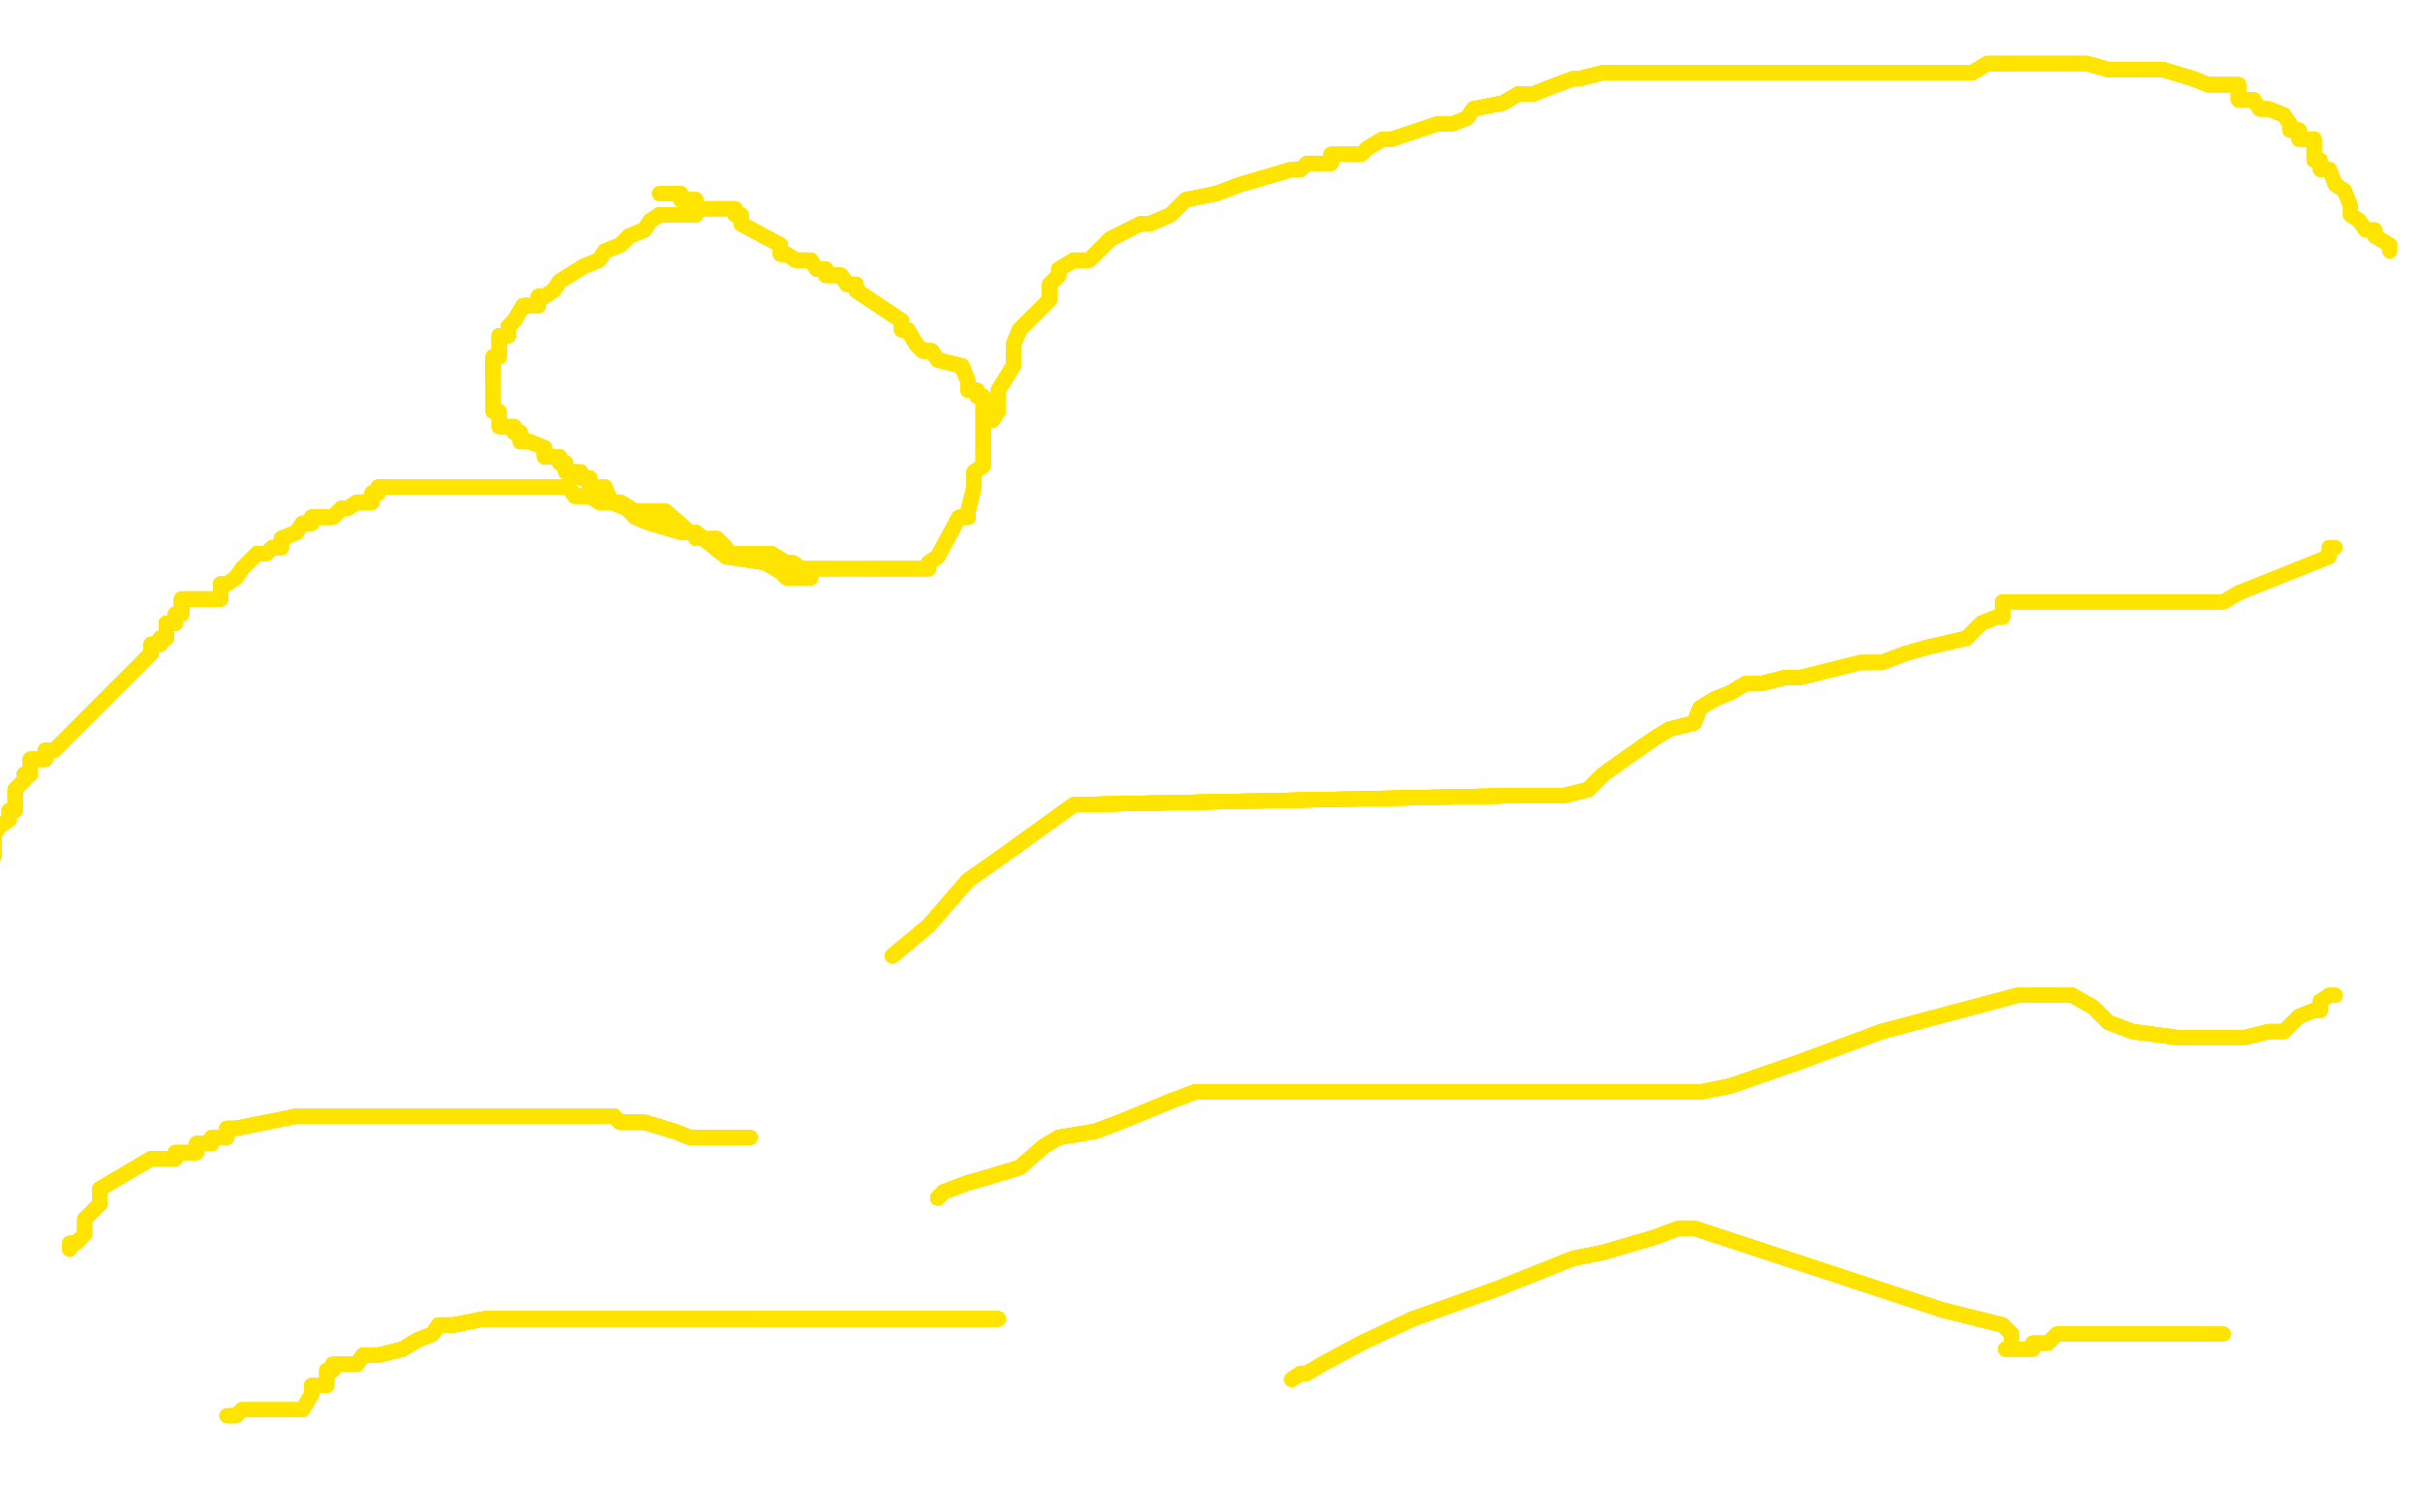 <?xml version="1.0" standalone="no"?>
<!DOCTYPE svg PUBLIC "-//W3C//DTD SVG 1.1//EN"
"http://www.w3.org/Graphics/SVG/1.1/DTD/svg11.dtd">

<svg width="800" height="500" version="1.1" xmlns="http://www.w3.org/2000/svg" xmlns:xlink="http://www.w3.org/1999/xlink" style="stroke-antialiasing: false"><desc>This SVG has been created on https://colorillo.com/</desc><rect x='0' y='0' width='800' height='500' style='fill: rgb(255,255,255); stroke-width:0' /><polyline points="230,71 228,71 225,71 223,71 220,71 218,71 215,73 213,76 208,78" style="fill: none; stroke: #ffe400; stroke-width: 5; stroke-linejoin: round; stroke-linecap: round; stroke-antialiasing: false; stroke-antialias: 0; opacity: 1.0"/>
<polyline points="230,71 228,71 225,71 223,71 220,71 218,71 215,73 213,76 208,78 205,81 200,83 198,86 193,88 185,93 183,96 180,98 178,98" style="fill: none; stroke: #ffe400; stroke-width: 5; stroke-linejoin: round; stroke-linecap: round; stroke-antialiasing: false; stroke-antialias: 0; opacity: 1.0"/>
<polyline points="230,71 228,71 225,71 223,71 220,71 218,71 215,73 213,76 208,78 205,81 200,83 198,86 193,88 185,93 183,96 180,98 178,98 178,101 175,101 173,101 170,106 168,108 168,111 165,111 165,113 165,116 165,118 163,118 163,121 163,123 163,126" style="fill: none; stroke: #ffe400; stroke-width: 5; stroke-linejoin: round; stroke-linecap: round; stroke-antialiasing: false; stroke-antialias: 0; opacity: 1.0"/>
<polyline points="230,71 228,71 225,71 223,71 220,71 218,71 215,73 213,76 208,78 205,81 200,83 198,86 193,88 185,93 183,96 180,98 178,98 178,101 175,101 173,101 170,106 168,108 168,111 165,111 165,113" style="fill: none; stroke: #ffe400; stroke-width: 5; stroke-linejoin: round; stroke-linecap: round; stroke-antialiasing: false; stroke-antialias: 0; opacity: 1.0"/>
<polyline points="230,71 228,71 225,71 223,71 220,71 218,71 215,73 213,76 208,78 205,81 200,83 198,86 193,88 185,93 183,96 180,98 178,98 178,101 175,101 173,101 170,106 168,108 168,111 165,111 165,113 165,116 165,118 163,118 163,121 163,123 163,126 163,128 163,131 163,133" style="fill: none; stroke: #ffe400; stroke-width: 5; stroke-linejoin: round; stroke-linecap: round; stroke-antialiasing: false; stroke-antialias: 0; opacity: 1.0"/>
<polyline points="230,71 228,71 225,71 223,71 220,71 218,71 215,73 213,76 208,78 205,81 200,83 198,86 193,88 185,93 183,96 180,98 178,98 178,101 175,101 173,101 170,106 168,108 168,111 165,111 165,113 165,116 165,118 163,118 163,121 163,123 163,126 163,128 163,131 163,133 163,136 165,136 165,138 165,141 167,141 170,141 170,143 172,143 172,146 175,146" style="fill: none; stroke: #ffe400; stroke-width: 5; stroke-linejoin: round; stroke-linecap: round; stroke-antialiasing: false; stroke-antialias: 0; opacity: 1.0"/>
<polyline points="170,106 168,108 168,111 165,111 165,113 165,116 165,118 163,118 163,121 163,123 163,126 163,128 163,131 163,133 163,136 165,136 165,138 165,141 167,141 170,141 170,143 172,143 172,146 175,146 180,148 180,151 182,151 185,151 185,153 187,153 187,156 190,156 192,156 192,158 195,158 195,161 197,161 200,161 202,166 207,168 210,171 215,173" style="fill: none; stroke: #ffe400; stroke-width: 5; stroke-linejoin: round; stroke-linecap: round; stroke-antialiasing: false; stroke-antialias: 0; opacity: 1.0"/>
<polyline points="220,71 218,71 215,73 213,76 208,78 205,81 200,83 198,86 193,88 185,93 183,96 180,98 178,98 178,101 175,101 173,101 170,106 168,108 168,111 165,111 165,113 165,116 165,118 163,118 163,121 163,123 163,126 163,128 163,131 163,133 163,136 165,136 165,138 165,141 167,141 170,141 170,143 172,143 172,146 175,146 180,148 180,151 182,151 185,151 185,153 187,153 187,156 190,156" style="fill: none; stroke: #ffe400; stroke-width: 5; stroke-linejoin: round; stroke-linecap: round; stroke-antialiasing: false; stroke-antialias: 0; opacity: 1.0"/>
<polyline points="170,143 172,143 172,146 175,146 180,148 180,151 182,151 185,151 185,153 187,153 187,156 190,156 192,156 192,158 195,158 195,161 197,161 200,161 202,166 207,168 210,171 215,173 225,176 230,176 230,178 232,178 237,178 240,181 240,183 242,183 245,183 250,183 252,183 255,183 260,186 262,186 265,188 267,188 270,188 277,188" style="fill: none; stroke: #ffe400; stroke-width: 5; stroke-linejoin: round; stroke-linecap: round; stroke-antialiasing: false; stroke-antialias: 0; opacity: 1.0"/>
<polyline points="170,143 172,143 172,146 175,146 180,148 180,151 182,151 185,151 185,153 187,153 187,156 190,156 192,156 192,158 195,158 195,161 197,161 200,161 202,166 207,168 210,171 215,173 225,176 230,176 230,178 232,178 237,178 240,181 240,183 242,183 245,183 250,183 252,183 255,183 260,186 262,186 265,188 267,188 270,188 277,188 280,188 282,188 285,188 287,188 290,188 292,188 295,188 297,188 300,188 302,188" style="fill: none; stroke: #ffe400; stroke-width: 5; stroke-linejoin: round; stroke-linecap: round; stroke-antialiasing: false; stroke-antialias: 0; opacity: 1.0"/>
<polyline points="240,183 242,183 245,183 250,183 252,183 255,183 260,186 262,186 265,188 267,188 270,188 277,188 280,188 282,188 285,188 287,188 290,188 292,188 295,188 297,188 300,188 302,188 305,188 307,188 307,186 310,184 317,171 320,171 320,169 322,161 322,159 322,156 325,154 325,139 325,136 325,134" style="fill: none; stroke: #ffe400; stroke-width: 5; stroke-linejoin: round; stroke-linecap: round; stroke-antialiasing: false; stroke-antialias: 0; opacity: 1.0"/>
<polyline points="265,188 267,188 270,188 277,188 280,188 282,188 285,188 287,188 290,188 292,188 295,188 297,188 300,188 302,188 305,188 307,188 307,186 310,184 317,171 320,171 320,169 322,161 322,159 322,156 325,154 325,139 325,136 325,134 325,131 323,131 323,129 320,129 320,126 318,121 310,119 308,116 305,116 303,114 300,109 298,109 298,106 295,104 283,96 283,94 280,94 278,91" style="fill: none; stroke: #ffe400; stroke-width: 5; stroke-linejoin: round; stroke-linecap: round; stroke-antialiasing: false; stroke-antialias: 0; opacity: 1.0"/>
<polyline points="285,188 287,188 290,188 292,188 295,188 297,188 300,188 302,188 305,188 307,188 307,186 310,184 317,171 320,171 320,169 322,161 322,159 322,156 325,154 325,139 325,136 325,134 325,131 323,131 323,129 320,129 320,126 318,121 310,119 308,116 305,116 303,114 300,109 298,109 298,106 295,104 283,96 283,94 280,94 278,91 275,91 273,91 273,89 270,89 268,86 265,86 263,86" style="fill: none; stroke: #ffe400; stroke-width: 5; stroke-linejoin: round; stroke-linecap: round; stroke-antialiasing: false; stroke-antialias: 0; opacity: 1.0"/>
<polyline points="290,188 292,188 295,188 297,188 300,188 302,188 305,188 307,188 307,186 310,184 317,171 320,171 320,169 322,161 322,159 322,156 325,154 325,139 325,136 325,134 325,131 323,131 323,129 320,129 320,126 318,121 310,119 308,116 305,116 303,114 300,109 298,109 298,106 295,104 283,96 283,94 280,94 278,91 275,91 273,91 273,89 270,89 268,86 265,86 263,86 260,84 258,84 258,81 245,74" style="fill: none; stroke: #ffe400; stroke-width: 5; stroke-linejoin: round; stroke-linecap: round; stroke-antialiasing: false; stroke-antialias: 0; opacity: 1.0"/>
<polyline points="320,126 318,121 310,119 308,116 305,116 303,114 300,109 298,109 298,106 295,104 283,96 283,94 280,94 278,91 275,91 273,91 273,89 270,89 268,86 265,86 263,86 260,84 258,84 258,81 245,74 245,71 243,71 243,69 240,69 238,69 235,69 233,69 230,69 230,66 228,66 225,66 225,64 223,64" style="fill: none; stroke: #ffe400; stroke-width: 5; stroke-linejoin: round; stroke-linecap: round; stroke-antialiasing: false; stroke-antialias: 0; opacity: 1.0"/>
<polyline points="320,126 318,121 310,119 308,116 305,116 303,114 300,109 298,109 298,106 295,104 283,96 283,94 280,94 278,91 275,91 273,91 273,89 270,89 268,86 265,86 263,86 260,84 258,84 258,81 245,74 245,71 243,71 243,69 240,69 238,69 235,69 233,69 230,69 230,66 228,66 225,66 225,64 223,64 220,64 218,64" style="fill: none; stroke: #ffe400; stroke-width: 5; stroke-linejoin: round; stroke-linecap: round; stroke-antialiasing: false; stroke-antialias: 0; opacity: 1.0"/>
<polyline points="320,126 318,121 310,119 308,116 305,116 303,114 300,109 298,109 298,106 295,104 283,96 283,94 280,94 278,91 275,91 273,91 273,89 270,89 268,86 265,86 263,86 260,84 258,84 258,81 245,74 245,71 243,71 243,69 240,69 238,69 235,69 233,69 230,69 230,66 228,66 225,66 225,64 223,64 220,64 218,64" style="fill: none; stroke: #ffe400; stroke-width: 5; stroke-linejoin: round; stroke-linecap: round; stroke-antialiasing: false; stroke-antialias: 0; opacity: 1.0"/>
<polyline points="328,139 330,136 330,134 330,129 335,121 335,114 337,109 342,104 347,99 347,94 350,91 350,89 355,86 360,86 362,84 367,79 377,74 380,74" style="fill: none; stroke: #ffe400; stroke-width: 5; stroke-linejoin: round; stroke-linecap: round; stroke-antialiasing: false; stroke-antialias: 0; opacity: 1.0"/>
<polyline points="328,139 330,136 330,134 330,129 335,121 335,114 337,109 342,104 347,99 347,94 350,91 350,89 355,86 360,86 362,84 367,79 377,74 380,74 387,71 392,66 402,64 410,61 427,56" style="fill: none; stroke: #ffe400; stroke-width: 5; stroke-linejoin: round; stroke-linecap: round; stroke-antialiasing: false; stroke-antialias: 0; opacity: 1.0"/>
<polyline points="328,139 330,136 330,134 330,129 335,121 335,114 337,109 342,104 347,99 347,94 350,91 350,89 355,86 360,86 362,84 367,79 377,74 380,74 387,71 392,66 402,64 410,61 427,56 430,56 432,54 435,54 437,54 440,54 440,51 445,51 450,51 452,49 457,46 460,46" style="fill: none; stroke: #ffe400; stroke-width: 5; stroke-linejoin: round; stroke-linecap: round; stroke-antialiasing: false; stroke-antialias: 0; opacity: 1.0"/>
<polyline points="328,139 330,136 330,134 330,129 335,121 335,114 337,109 342,104 347,99 347,94 350,91 350,89 355,86 360,86 362,84 367,79 377,74 380,74 387,71 392,66 402,64 410,61 427,56 430,56 432,54 435,54 437,54 440,54 440,51 445,51 450,51 452,49 457,46 460,46 475,41 480,41 485,39 487,36 497,34 502,31 505,31 507,31 512,29 520,26" style="fill: none; stroke: #ffe400; stroke-width: 5; stroke-linejoin: round; stroke-linecap: round; stroke-antialiasing: false; stroke-antialias: 0; opacity: 1.0"/>
<polyline points="347,99 347,94 350,91 350,89 355,86 360,86 362,84 367,79 377,74 380,74 387,71 392,66 402,64 410,61 427,56 430,56 432,54 435,54 437,54 440,54 440,51 445,51 450,51 452,49 457,46 460,46 475,41 480,41 485,39 487,36 497,34 502,31 505,31 507,31 512,29 520,26 522,26 530,24 532,24 535,24 537,24 540,24 545,24 547,24 555,24 565,24" style="fill: none; stroke: #ffe400; stroke-width: 5; stroke-linejoin: round; stroke-linecap: round; stroke-antialiasing: false; stroke-antialias: 0; opacity: 1.0"/>
<polyline points="485,39 487,36 497,34 502,31 505,31 507,31 512,29 520,26 522,26 530,24 532,24 535,24 537,24 540,24 545,24 547,24 555,24 565,24 567,24 570,24 572,24 575,24 577,24 580,24 582,24 587,24 590,24 595,24 600,24 602,24 612,24 617,24 622,24 625,24 630,24 635,24" style="fill: none; stroke: #ffe400; stroke-width: 5; stroke-linejoin: round; stroke-linecap: round; stroke-antialiasing: false; stroke-antialias: 0; opacity: 1.0"/>
<polyline points="485,39 487,36 497,34 502,31 505,31 507,31 512,29 520,26 522,26 530,24 532,24 535,24 537,24 540,24 545,24 547,24 555,24 565,24 567,24 570,24 572,24 575,24 577,24 580,24 582,24 587,24 590,24 595,24 600,24 602,24 612,24 617,24 622,24 625,24 630,24 635,24 642,24 645,24 647,24 650,24 652,24 657,21 660,21 662,21 665,21" style="fill: none; stroke: #ffe400; stroke-width: 5; stroke-linejoin: round; stroke-linecap: round; stroke-antialiasing: false; stroke-antialias: 0; opacity: 1.0"/>
<polyline points="522,26 530,24 532,24 535,24 537,24 540,24 545,24 547,24 555,24 565,24 567,24 570,24 572,24 575,24 577,24 580,24 582,24 587,24 590,24 595,24 600,24 602,24 612,24 617,24 622,24 625,24 630,24 635,24 642,24 645,24 647,24 650,24 652,24 657,21 660,21 662,21 665,21 670,21 672,21 677,21 680,21 682,21 685,21 690,21 697,23 700,23" style="fill: none; stroke: #ffe400; stroke-width: 5; stroke-linejoin: round; stroke-linecap: round; stroke-antialiasing: false; stroke-antialias: 0; opacity: 1.0"/>
<polyline points="555,24 565,24 567,24 570,24 572,24 575,24 577,24 580,24 582,24 587,24 590,24 595,24 600,24 602,24 612,24 617,24 622,24 625,24 630,24 635,24 642,24 645,24 647,24 650,24 652,24 657,21 660,21 662,21 665,21 670,21 672,21 677,21 680,21 682,21 685,21 690,21 697,23 700,23 707,23 712,23 715,23 725,26 730,28 732,28 737,28 740,28" style="fill: none; stroke: #ffe400; stroke-width: 5; stroke-linejoin: round; stroke-linecap: round; stroke-antialiasing: false; stroke-antialias: 0; opacity: 1.0"/>
<polyline points="590,24 595,24 600,24 602,24 612,24 617,24 622,24 625,24 630,24 635,24 642,24 645,24 647,24 650,24 652,24 657,21 660,21 662,21 665,21 670,21 672,21 677,21 680,21 682,21 685,21 690,21 697,23 700,23 707,23 712,23 715,23 725,26 730,28 732,28 737,28 740,28 740,31 740,33 742,33 745,33 747,36 750,36 755,38 757,41 757,43" style="fill: none; stroke: #ffe400; stroke-width: 5; stroke-linejoin: round; stroke-linecap: round; stroke-antialiasing: false; stroke-antialias: 0; opacity: 1.0"/>
<polyline points="600,24 602,24 612,24 617,24 622,24 625,24 630,24 635,24 642,24 645,24 647,24 650,24 652,24 657,21 660,21 662,21 665,21 670,21 672,21 677,21 680,21 682,21 685,21 690,21 697,23 700,23 707,23 712,23 715,23 725,26 730,28 732,28 737,28 740,28 740,31 740,33 742,33 745,33 747,36 750,36 755,38 757,41 757,43 760,43 760,46 762,46 765,46 765,48 765,51" style="fill: none; stroke: #ffe400; stroke-width: 5; stroke-linejoin: round; stroke-linecap: round; stroke-antialiasing: false; stroke-antialias: 0; opacity: 1.0"/>
<polyline points="697,23 700,23 707,23 712,23 715,23 725,26 730,28 732,28 737,28 740,28 740,31 740,33 742,33 745,33 747,36 750,36 755,38 757,41 757,43 760,43 760,46 762,46 765,46 765,48 765,51 765,53 767,53 767,56 770,56 772,61 775,63 777,68 777,71 780,73 782,76 785,76 785,78 790,81" style="fill: none; stroke: #ffe400; stroke-width: 5; stroke-linejoin: round; stroke-linecap: round; stroke-antialiasing: false; stroke-antialias: 0; opacity: 1.0"/>
<polyline points="697,23 700,23 707,23 712,23 715,23 725,26 730,28 732,28 737,28 740,28 740,31 740,33 742,33 745,33 747,36 750,36 755,38 757,41 757,43 760,43 760,46 762,46 765,46 765,48 765,51 765,53 767,53 767,56 770,56 772,61 775,63 777,68 777,71 780,73 782,76 785,76 785,78 790,81 790,83" style="fill: none; stroke: #ffe400; stroke-width: 5; stroke-linejoin: round; stroke-linecap: round; stroke-antialiasing: false; stroke-antialias: 0; opacity: 1.0"/>
<polyline points="268,191 265,191 260,191 258,189 253,186 240,184 230,176 228,176 220,169 210,169 205,166 198,166 195,164 190,164 188,161 185,161" style="fill: none; stroke: #ffe400; stroke-width: 5; stroke-linejoin: round; stroke-linecap: round; stroke-antialiasing: false; stroke-antialias: 0; opacity: 1.0"/>
<polyline points="268,191 265,191 260,191 258,189 253,186 240,184 230,176 228,176 220,169 210,169 205,166 198,166 195,164 190,164 188,161 185,161 150,161 148,161 145,161 140,161 138,161 135,161 133,161 130,161 128,161" style="fill: none; stroke: #ffe400; stroke-width: 5; stroke-linejoin: round; stroke-linecap: round; stroke-antialiasing: false; stroke-antialias: 0; opacity: 1.0"/>
<polyline points="268,191 265,191 260,191 258,189 253,186 240,184 230,176 228,176 220,169 210,169 205,166 198,166 195,164 190,164 188,161 185,161 150,161 148,161 145,161 140,161 138,161 135,161 133,161 130,161 128,161 125,161 125,163 123,163 123,166 120,166 118,166 115,168 113,168 110,171 108,171 105,171 103,171 103,173 100,173 98,176 93,178" style="fill: none; stroke: #ffe400; stroke-width: 5; stroke-linejoin: round; stroke-linecap: round; stroke-antialiasing: false; stroke-antialias: 0; opacity: 1.0"/>
<polyline points="268,191 265,191 260,191 258,189 253,186 240,184 230,176 228,176 220,169 210,169 205,166 198,166 195,164 190,164 188,161 185,161 150,161 148,161 145,161 140,161 138,161 135,161 133,161 130,161 128,161 125,161 125,163 123,163 123,166 120,166 118,166 115,168 113,168 110,171 108,171 105,171 103,171 103,173 100,173 98,176 93,178 93,181 90,181 88,183 85,183 80,188 78,191" style="fill: none; stroke: #ffe400; stroke-width: 5; stroke-linejoin: round; stroke-linecap: round; stroke-antialiasing: false; stroke-antialias: 0; opacity: 1.0"/>
<polyline points="205,166 198,166 195,164 190,164 188,161 185,161 150,161 148,161 145,161 140,161 138,161 135,161 133,161 130,161 128,161 125,161 125,163 123,163 123,166 120,166 118,166 115,168 113,168 110,171 108,171 105,171 103,171 103,173 100,173 98,176 93,178 93,181 90,181 88,183 85,183 80,188 78,191 75,193 73,193 73,196 73,198 70,198 68,198 65,198 63,198" style="fill: none; stroke: #ffe400; stroke-width: 5; stroke-linejoin: round; stroke-linecap: round; stroke-antialiasing: false; stroke-antialias: 0; opacity: 1.0"/>
<polyline points="125,163 123,163 123,166 120,166 118,166 115,168 113,168 110,171 108,171 105,171 103,171 103,173 100,173 98,176 93,178 93,181 90,181 88,183 85,183 80,188 78,191 75,193 73,193 73,196 73,198 70,198 68,198 65,198 63,198 60,198 60,201 60,203 58,203 58,206 55,206 55,208 55,211 53,211 53,213 50,213 50,216 45,221" style="fill: none; stroke: #ffe400; stroke-width: 5; stroke-linejoin: round; stroke-linecap: round; stroke-antialiasing: false; stroke-antialias: 0; opacity: 1.0"/>
<polyline points="125,163 123,163 123,166 120,166 118,166 115,168 113,168 110,171 108,171 105,171 103,171 103,173 100,173 98,176 93,178 93,181 90,181 88,183 85,183 80,188 78,191 75,193 73,193 73,196 73,198 70,198 68,198 65,198 63,198 60,198 60,201 60,203 58,203 58,206 55,206 55,208 55,211 53,211 53,213 50,213 50,216 45,221 43,223 40,226 38,228 35,231 33,233 30,236 28,238 25,241" style="fill: none; stroke: #ffe400; stroke-width: 5; stroke-linejoin: round; stroke-linecap: round; stroke-antialiasing: false; stroke-antialias: 0; opacity: 1.0"/>
<polyline points="73,193 73,196 73,198 70,198 68,198 65,198 63,198 60,198 60,201 60,203 58,203 58,206 55,206 55,208 55,211 53,211 53,213 50,213 50,216 45,221 43,223 40,226 38,228 35,231 33,233 30,236 28,238 25,241 23,243 20,246 18,248 15,248 15,251 13,251 10,251 10,253 10,256 8,256 8,258" style="fill: none; stroke: #ffe400; stroke-width: 5; stroke-linejoin: round; stroke-linecap: round; stroke-antialiasing: false; stroke-antialias: 0; opacity: 1.0"/>
<polyline points="73,193 73,196 73,198 70,198 68,198 65,198 63,198 60,198 60,201 60,203 58,203 58,206 55,206 55,208 55,211 53,211 53,213 50,213 50,216 45,221 43,223 40,226 38,228 35,231 33,233 30,236 28,238 25,241 23,243 20,246 18,248 15,248 15,251 13,251 10,251 10,253 10,256 8,256 8,258 5,261 5,263 5,266 5,268 3,268 3,271 0,273 -2,276" style="fill: none; stroke: #ffe400; stroke-width: 5; stroke-linejoin: round; stroke-linecap: round; stroke-antialiasing: false; stroke-antialias: 0; opacity: 1.0"/>
<polyline points="68,198 65,198 63,198 60,198 60,201 60,203 58,203 58,206 55,206 55,208 55,211 53,211 53,213 50,213 50,216 45,221 43,223 40,226 38,228 35,231 33,233 30,236 28,238 25,241 23,243 20,246 18,248 15,248 15,251 13,251 10,251 10,253 10,256 8,256 8,258 5,261 5,263 5,266 5,268 3,268 3,271 0,273 -2,276 -2,278 -2,281 -2,283 -5,283 -5,286" style="fill: none; stroke: #ffe400; stroke-width: 5; stroke-linejoin: round; stroke-linecap: round; stroke-antialiasing: false; stroke-antialias: 0; opacity: 1.0"/>
<polyline points="58,203 58,206 55,206 55,208 55,211 53,211 53,213 50,213 50,216 45,221 43,223 40,226 38,228 35,231 33,233 30,236 28,238 25,241 23,243 20,246 18,248 15,248 15,251 13,251 10,251 10,253 10,256 8,256 8,258 5,261 5,263 5,266 5,268 3,268 3,271 0,273 -2,276 -2,278 -2,281 -2,283 -5,283 -5,286 -5,288 -5,291 -5,293 -5,296 -5,298" style="fill: none; stroke: #ffe400; stroke-width: 5; stroke-linejoin: round; stroke-linecap: round; stroke-antialiasing: false; stroke-antialias: 0; opacity: 1.0"/>
<polyline points="58,203 58,206 55,206 55,208 55,211 53,211 53,213 50,213 50,216 45,221 43,223 40,226 38,228 35,231 33,233 30,236 28,238 25,241 23,243 20,246 18,248 15,248 15,251 13,251 10,251 10,253 10,256 8,256 8,258 5,261 5,263 5,266 5,268 3,268 3,271 0,273 -2,276 -2,278 -2,281 -2,283 -5,283 -5,286 -5,288 -5,291 -5,293 -5,296 -5,298" style="fill: none; stroke: #ffe400; stroke-width: 5; stroke-linejoin: round; stroke-linecap: round; stroke-antialiasing: false; stroke-antialias: 0; opacity: 1.0"/>
<polyline points="295,316 307,306 320,291 330,284 355,266 502,263" style="fill: none; stroke: #ffe400; stroke-width: 5; stroke-linejoin: round; stroke-linecap: round; stroke-antialiasing: false; stroke-antialias: 0; opacity: 1.0"/>
<polyline points="295,316 307,306 320,291 330,284 355,266 502,263 517,263 525,261 530,256 537,251 547,244 552,241" style="fill: none; stroke: #ffe400; stroke-width: 5; stroke-linejoin: round; stroke-linecap: round; stroke-antialiasing: false; stroke-antialias: 0; opacity: 1.0"/>
<polyline points="295,316 307,306 320,291 330,284 355,266 502,263 517,263 525,261 530,256 537,251 547,244 552,241 560,239 562,234 567,231 572,229 577,226 580,226 582,226 590,224 595,224" style="fill: none; stroke: #ffe400; stroke-width: 5; stroke-linejoin: round; stroke-linecap: round; stroke-antialiasing: false; stroke-antialias: 0; opacity: 1.0"/>
<polyline points="295,316 307,306 320,291 330,284 355,266 502,263 517,263 525,261 530,256 537,251 547,244 552,241 560,239 562,234 567,231 572,229 577,226 580,226 582,226 590,224 595,224 607,221 615,219 622,219 630,216 637,214 650,211 655,206 660,204 662,204 662,199" style="fill: none; stroke: #ffe400; stroke-width: 5; stroke-linejoin: round; stroke-linecap: round; stroke-antialiasing: false; stroke-antialias: 0; opacity: 1.0"/>
<polyline points="295,316 307,306 320,291 330,284 355,266 502,263 517,263 525,261 530,256 537,251 547,244 552,241 560,239 562,234 567,231 572,229 577,226 580,226 582,226 590,224 595,224 607,221 615,219 622,219 630,216 637,214 650,211 655,206 660,204 662,204 662,199 665,199 667,199 670,199 672,199 675,199 682,199 700,199 707,199 715,199 730,199 735,199 740,196 770,184 770,181" style="fill: none; stroke: #ffe400; stroke-width: 5; stroke-linejoin: round; stroke-linecap: round; stroke-antialiasing: false; stroke-antialias: 0; opacity: 1.0"/>
<polyline points="295,316 307,306 320,291 330,284 355,266 502,263 517,263 525,261 530,256 537,251 547,244 552,241 560,239 562,234 567,231 572,229 577,226 580,226 582,226 590,224 595,224 607,221 615,219 622,219 630,216 637,214 650,211 655,206 660,204 662,204 662,199 665,199 667,199 670,199 672,199 675,199 682,199 700,199 707,199 715,199 730,199 735,199 740,196 770,184 770,181 772,181" style="fill: none; stroke: #ffe400; stroke-width: 5; stroke-linejoin: round; stroke-linecap: round; stroke-antialiasing: false; stroke-antialias: 0; opacity: 1.0"/>
<polyline points="248,376 245,376 243,376 238,376 233,376 228,376 223,374 213,371 205,371 203,369" style="fill: none; stroke: #ffe400; stroke-width: 5; stroke-linejoin: round; stroke-linecap: round; stroke-antialiasing: false; stroke-antialias: 0; opacity: 1.0"/>
<polyline points="248,376 245,376 243,376 238,376 233,376 228,376 223,374 213,371 205,371 203,369 195,369 190,369 185,369 180,369 175,369 170,369 165,369 160,369 148,369 140,369 135,369 128,369 123,369 118,369 113,369 110,369 103,369 100,369 98,369" style="fill: none; stroke: #ffe400; stroke-width: 5; stroke-linejoin: round; stroke-linecap: round; stroke-antialiasing: false; stroke-antialias: 0; opacity: 1.0"/>
<polyline points="248,376 245,376 243,376 238,376 233,376 228,376 223,374 213,371 205,371 203,369 195,369 190,369 185,369 180,369 175,369 170,369 165,369 160,369 148,369 140,369 135,369 128,369 123,369 118,369 113,369 110,369 103,369 100,369 98,369 78,373 75,373 75,376 73,376 70,376 70,378 68,378 65,378 65,381 63,381 60,381 58,381 58,383 55,383 53,383 50,383 33,393" style="fill: none; stroke: #ffe400; stroke-width: 5; stroke-linejoin: round; stroke-linecap: round; stroke-antialiasing: false; stroke-antialias: 0; opacity: 1.0"/>
<polyline points="233,376 228,376 223,374 213,371 205,371 203,369 195,369 190,369 185,369 180,369 175,369 170,369 165,369 160,369 148,369 140,369 135,369 128,369 123,369 118,369 113,369 110,369 103,369 100,369 98,369 78,373 75,373 75,376 73,376 70,376 70,378 68,378 65,378 65,381 63,381 60,381 58,381 58,383 55,383 53,383 50,383 33,393 33,398 28,403 28,406 28,408 25,411 23,411" style="fill: none; stroke: #ffe400; stroke-width: 5; stroke-linejoin: round; stroke-linecap: round; stroke-antialiasing: false; stroke-antialias: 0; opacity: 1.0"/>
<polyline points="233,376 228,376 223,374 213,371 205,371 203,369 195,369 190,369 185,369 180,369 175,369 170,369 165,369 160,369 148,369 140,369 135,369 128,369 123,369 118,369 113,369 110,369 103,369 100,369 98,369 78,373 75,373 75,376 73,376 70,376 70,378 68,378 65,378 65,381 63,381 60,381 58,381 58,383 55,383 53,383 50,383 33,393 33,398 28,403 28,406 28,408 25,411 23,411 23,413" style="fill: none; stroke: #ffe400; stroke-width: 5; stroke-linejoin: round; stroke-linecap: round; stroke-antialiasing: false; stroke-antialias: 0; opacity: 1.0"/>
<polyline points="233,376 228,376 223,374 213,371 205,371 203,369 195,369 190,369 185,369 180,369 175,369 170,369 165,369 160,369 148,369 140,369 135,369 128,369 123,369 118,369 113,369 110,369 103,369 100,369 98,369 78,373 75,373 75,376 73,376 70,376 70,378 68,378 65,378 65,381 63,381 60,381 58,381 58,383 55,383 53,383 50,383 33,393 33,398 28,403 28,406 28,408 25,411 23,411 23,413" style="fill: none; stroke: #ffe400; stroke-width: 5; stroke-linejoin: round; stroke-linecap: round; stroke-antialiasing: false; stroke-antialias: 0; opacity: 1.0"/>
<polyline points="310,396 312,394 320,391 327,389 337,386 345,379 350,376 362,374 370,371 387,364 395,361 400,361" style="fill: none; stroke: #ffe400; stroke-width: 5; stroke-linejoin: round; stroke-linecap: round; stroke-antialiasing: false; stroke-antialias: 0; opacity: 1.0"/>
<polyline points="310,396 312,394 320,391 327,389 337,386 345,379 350,376 362,374 370,371 387,364 395,361 400,361 402,361 412,361 422,361 442,361 455,361 482,361 495,361 512,361 517,361" style="fill: none; stroke: #ffe400; stroke-width: 5; stroke-linejoin: round; stroke-linecap: round; stroke-antialiasing: false; stroke-antialias: 0; opacity: 1.0"/>
<polyline points="310,396 312,394 320,391 327,389 337,386 345,379 350,376 362,374 370,371 387,364 395,361 400,361 402,361 412,361 422,361 442,361 455,361 482,361 495,361 512,361 517,361 527,361 542,361 547,361 562,361 572,359 595,351 622,341 667,329" style="fill: none; stroke: #ffe400; stroke-width: 5; stroke-linejoin: round; stroke-linecap: round; stroke-antialiasing: false; stroke-antialias: 0; opacity: 1.0"/>
<polyline points="310,396 312,394 320,391 327,389 337,386 345,379 350,376 362,374 370,371 387,364 395,361 400,361 402,361 412,361 422,361 442,361 455,361 482,361 495,361 512,361 517,361 527,361 542,361 547,361 562,361 572,359 595,351 622,341 667,329 677,329 682,329 685,329 692,333 697,338 705,341 720,343 725,343" style="fill: none; stroke: #ffe400; stroke-width: 5; stroke-linejoin: round; stroke-linecap: round; stroke-antialiasing: false; stroke-antialias: 0; opacity: 1.0"/>
<polyline points="310,396 312,394 320,391 327,389 337,386 345,379 350,376 362,374 370,371 387,364 395,361 400,361 402,361 412,361 422,361 442,361 455,361 482,361 495,361 512,361 517,361 527,361 542,361 547,361 562,361 572,359 595,351 622,341 667,329 677,329 682,329 685,329 692,333 697,338 705,341 720,343 725,343 737,343 742,343 750,341 755,341 757,339 760,336 765,334 767,334 767,331" style="fill: none; stroke: #ffe400; stroke-width: 5; stroke-linejoin: round; stroke-linecap: round; stroke-antialiasing: false; stroke-antialias: 0; opacity: 1.0"/>
<polyline points="310,396 312,394 320,391 327,389 337,386 345,379 350,376 362,374 370,371 387,364 395,361 400,361 402,361 412,361 422,361 442,361 455,361 482,361 495,361 512,361 517,361 527,361 542,361 547,361 562,361 572,359 595,351 622,341 667,329 677,329 682,329 685,329 692,333 697,338 705,341 720,343 725,343 737,343 742,343 750,341 755,341 757,339 760,336 765,334 767,334 767,331 770,329 772,329" style="fill: none; stroke: #ffe400; stroke-width: 5; stroke-linejoin: round; stroke-linecap: round; stroke-antialiasing: false; stroke-antialias: 0; opacity: 1.0"/>
<polyline points="310,396 312,394 320,391 327,389 337,386 345,379 350,376 362,374 370,371 387,364 395,361 400,361 402,361 412,361 422,361 442,361 455,361 482,361 495,361 512,361 517,361 527,361 542,361 547,361 562,361 572,359 595,351 622,341 667,329 677,329 682,329 685,329 692,333 697,338 705,341 720,343 725,343 737,343 742,343 750,341 755,341 757,339 760,336 765,334 767,334 767,331 770,329 772,329" style="fill: none; stroke: #ffe400; stroke-width: 5; stroke-linejoin: round; stroke-linecap: round; stroke-antialiasing: false; stroke-antialias: 0; opacity: 1.0"/>
<polyline points="330,436 328,436 323,436 318,436 303,436 285,436 263,436 250,436" style="fill: none; stroke: #ffe400; stroke-width: 5; stroke-linejoin: round; stroke-linecap: round; stroke-antialiasing: false; stroke-antialias: 0; opacity: 1.0"/>
<polyline points="330,436 328,436 323,436 318,436 303,436 285,436 263,436 250,436 220,436 213,436 200,436 190,436 183,436 178,436 173,436 168,436 160,436 150,438" style="fill: none; stroke: #ffe400; stroke-width: 5; stroke-linejoin: round; stroke-linecap: round; stroke-antialiasing: false; stroke-antialias: 0; opacity: 1.0"/>
<polyline points="330,436 328,436 323,436 318,436 303,436 285,436 263,436 250,436 220,436 213,436 200,436 190,436 183,436 178,436 173,436 168,436 160,436 150,438 145,438 143,441 138,443 133,446 125,448 123,448 120,448 118,451" style="fill: none; stroke: #ffe400; stroke-width: 5; stroke-linejoin: round; stroke-linecap: round; stroke-antialiasing: false; stroke-antialias: 0; opacity: 1.0"/>
<polyline points="330,436 328,436 323,436 318,436 303,436 285,436 263,436 250,436 220,436 213,436 200,436 190,436 183,436 178,436 173,436 168,436 160,436 150,438 145,438 143,441 138,443 133,446 125,448 123,448 120,448 118,451 115,451 113,451 110,451" style="fill: none; stroke: #ffe400; stroke-width: 5; stroke-linejoin: round; stroke-linecap: round; stroke-antialiasing: false; stroke-antialias: 0; opacity: 1.0"/>
<polyline points="330,436 328,436 323,436 318,436 303,436 285,436 263,436 250,436 220,436 213,436 200,436 190,436 183,436 178,436 173,436 168,436 160,436 150,438 145,438 143,441 138,443 133,446 125,448 123,448 120,448 118,451 115,451 113,451 110,451 110,453 108,453 108,456 108,458 105,458 103,458 103,461 100,466 98,466 95,466 93,466 90,466 88,466 85,466 83,466 80,466 78,468 75,468" style="fill: none; stroke: #ffe400; stroke-width: 5; stroke-linejoin: round; stroke-linecap: round; stroke-antialiasing: false; stroke-antialias: 0; opacity: 1.0"/>
<polyline points="330,436 328,436 323,436 318,436 303,436 285,436 263,436 250,436 220,436 213,436 200,436 190,436 183,436 178,436 173,436 168,436 160,436 150,438 145,438 143,441 138,443 133,446 125,448 123,448 120,448 118,451 115,451 113,451 110,451 110,453 108,453 108,456 108,458 105,458 103,458 103,461 100,466 98,466 95,466 93,466 90,466 88,466 85,466 83,466 80,466 78,468 75,468" style="fill: none; stroke: #ffe400; stroke-width: 5; stroke-linejoin: round; stroke-linecap: round; stroke-antialiasing: false; stroke-antialias: 0; opacity: 1.0"/>
<polyline points="330,436 328,436 323,436 318,436 303,436 285,436 263,436 250,436 220,436 213,436 200,436 190,436 183,436 178,436 173,436 168,436 160,436 150,438 145,438 143,441 138,443 133,446 125,448 123,448 120,448 118,451 115,451 113,451 110,451 110,453 108,453 108,456 108,458 105,458 103,458 103,461 100,466" style="fill: none; stroke: #ffe400; stroke-width: 5; stroke-linejoin: round; stroke-linecap: round; stroke-antialiasing: false; stroke-antialias: 0; opacity: 1.0"/>
<polyline points="427,456 430,454 432,454 437,451 450,444 467,436 495,426 520,416 530,414 547,409 555,406 560,406 642,433 662,438 665,441 665,443 665,446 663,446" style="fill: none; stroke: #ffe400; stroke-width: 5; stroke-linejoin: round; stroke-linecap: round; stroke-antialiasing: false; stroke-antialias: 0; opacity: 1.0"/>
<polyline points="427,456 430,454 432,454 437,451 450,444 467,436 495,426 520,416 530,414 547,409 555,406 560,406 642,433 662,438 665,441 665,443 665,446 663,446 665,446 667,446 670,446 672,446 672,444 677,444 680,441 687,441 692,441 697,441 700,441 702,441 705,441 727,441" style="fill: none; stroke: #ffe400; stroke-width: 5; stroke-linejoin: round; stroke-linecap: round; stroke-antialiasing: false; stroke-antialias: 0; opacity: 1.0"/>
<polyline points="427,456 430,454 432,454 437,451 450,444 467,436 495,426 520,416 530,414 547,409 555,406 560,406 642,433 662,438 665,441 665,443 665,446 663,446 665,446 667,446 670,446 672,446 672,444 677,444 680,441 687,441 692,441 697,441 700,441 702,441 705,441 727,441 730,441 735,441" style="fill: none; stroke: #ffe400; stroke-width: 5; stroke-linejoin: round; stroke-linecap: round; stroke-antialiasing: false; stroke-antialias: 0; opacity: 1.0"/>
<polyline points="427,456 430,454 432,454 437,451 450,444 467,436 495,426 520,416 530,414 547,409 555,406 560,406 642,433 662,438 665,441 665,443 665,446 663,446 665,446 667,446 670,446 672,446 672,444 677,444 680,441 687,441 692,441 697,441 700,441 702,441 705,441 727,441 730,441 735,441" style="fill: none; stroke: #ffe400; stroke-width: 5; stroke-linejoin: round; stroke-linecap: round; stroke-antialiasing: false; stroke-antialias: 0; opacity: 1.0"/>
</svg>

